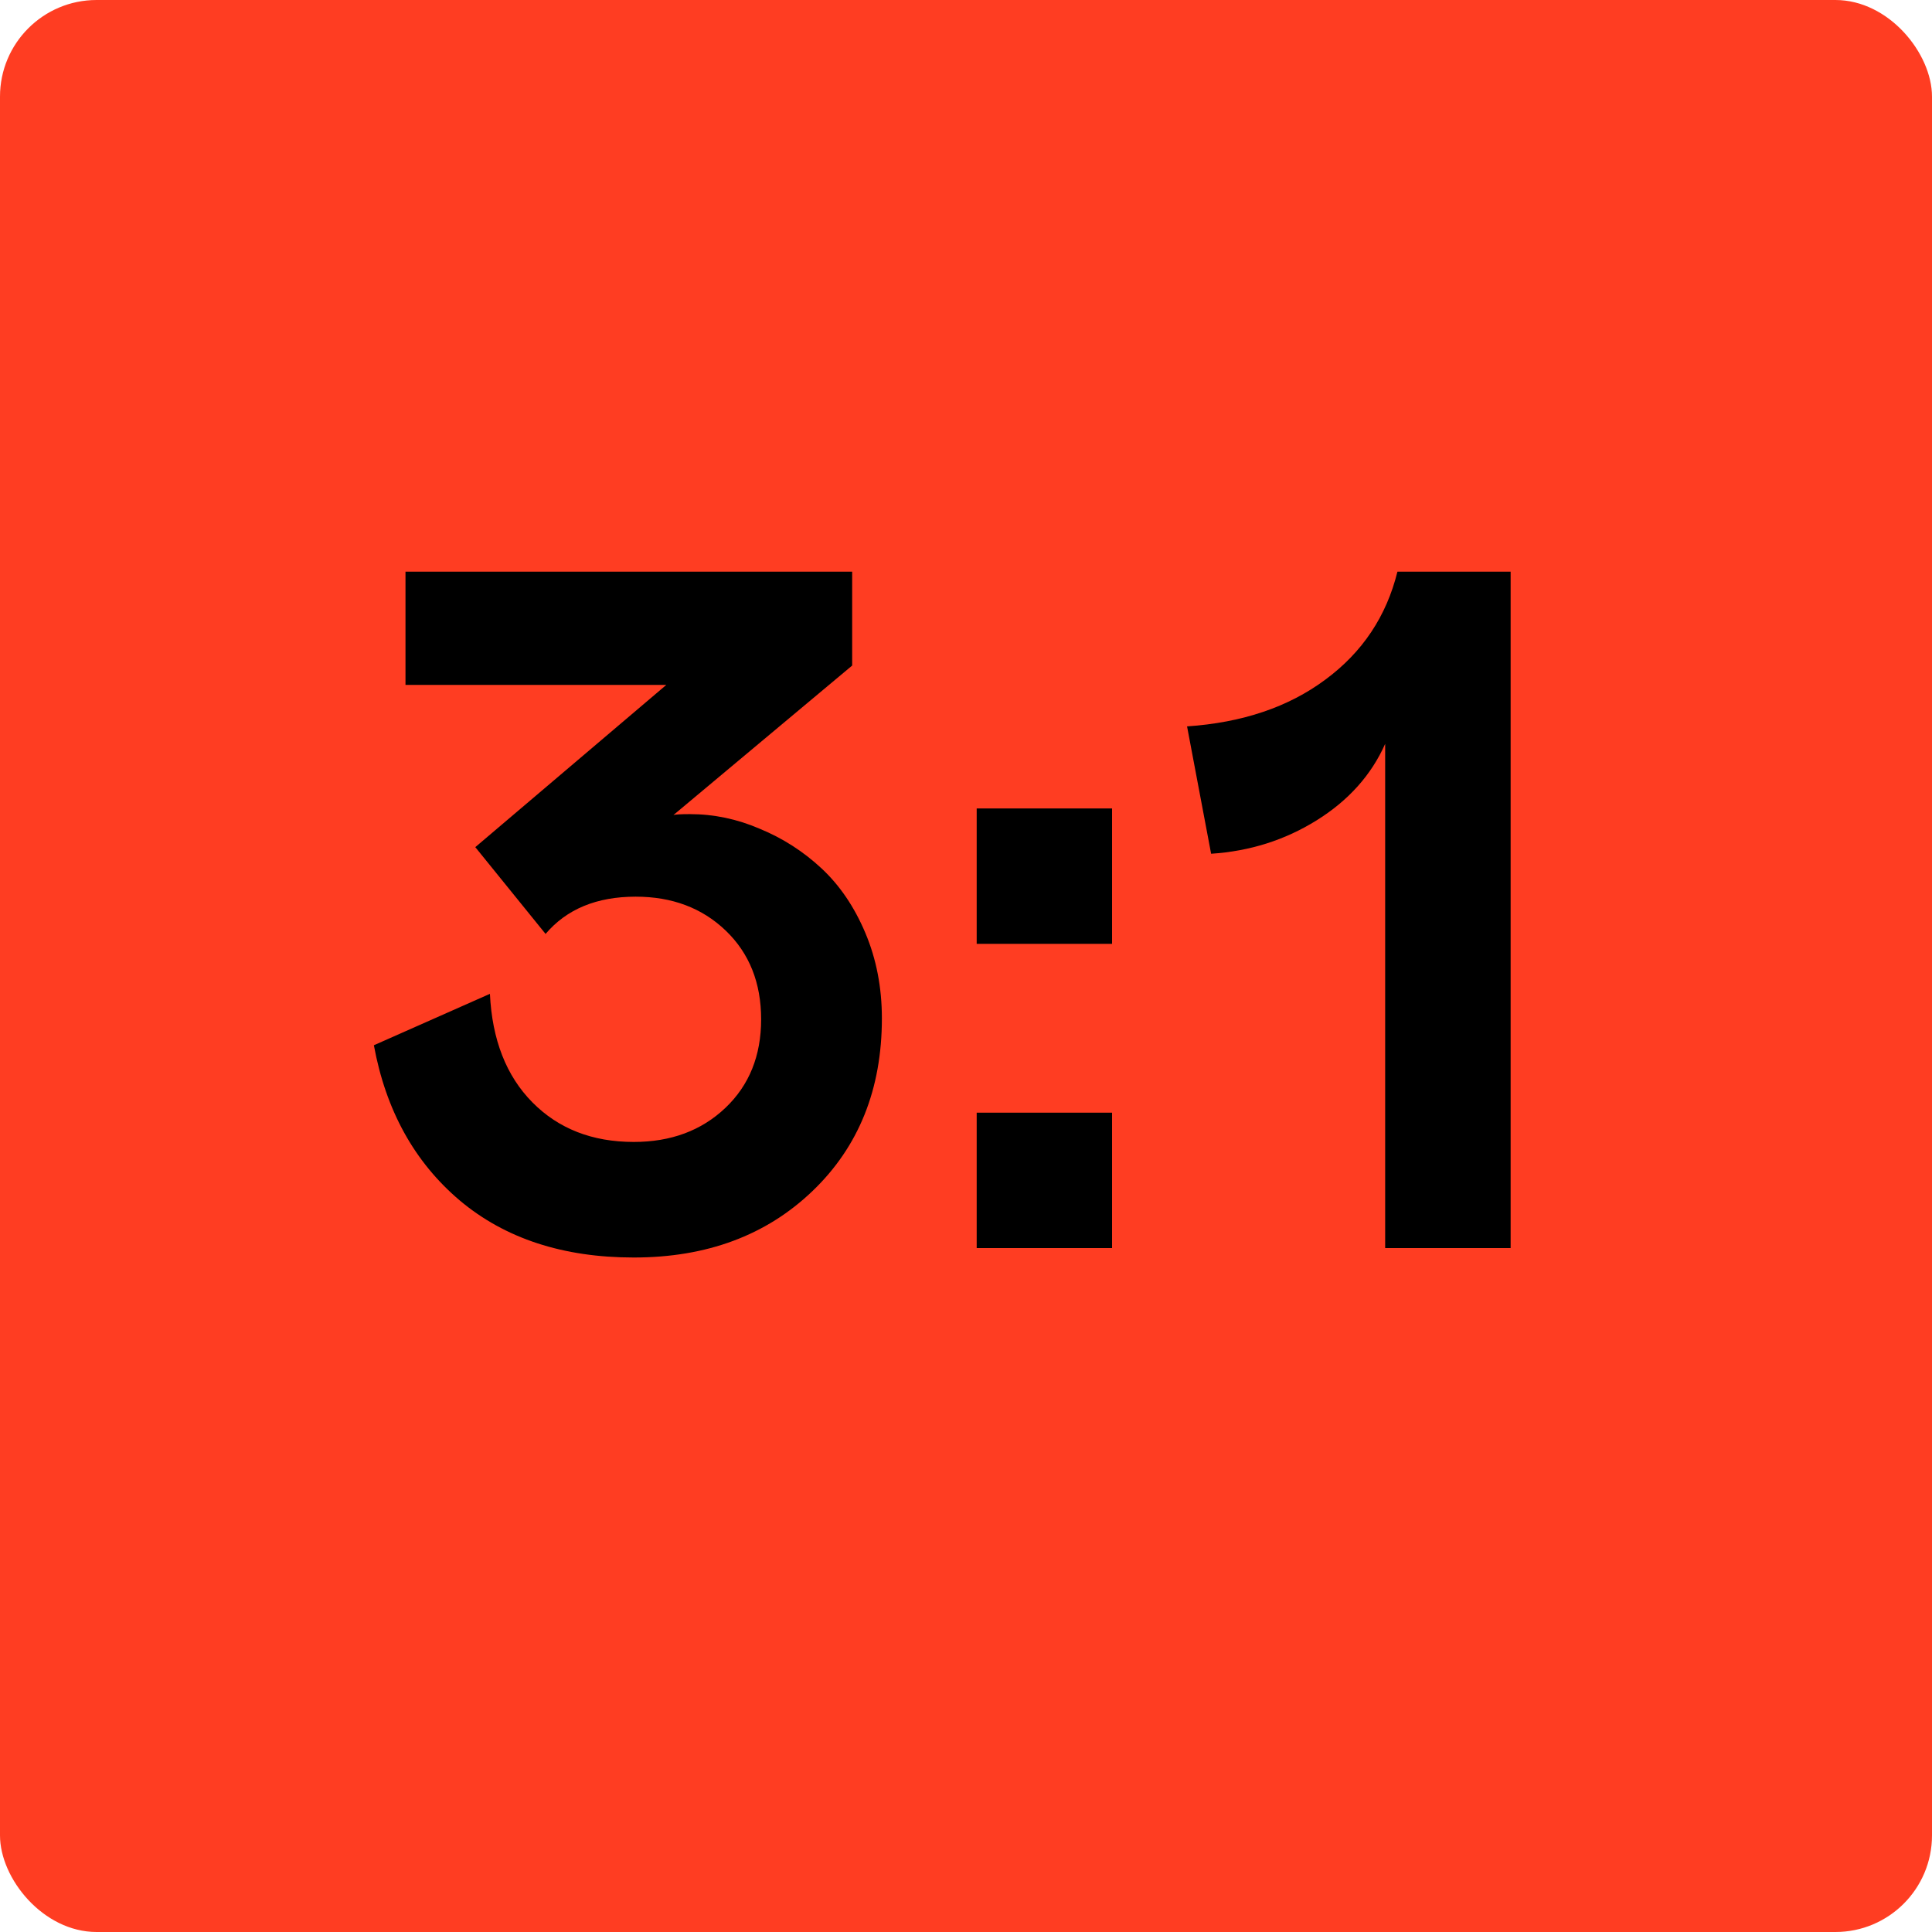 <?xml version="1.0" encoding="UTF-8"?> <svg xmlns="http://www.w3.org/2000/svg" width="1000" height="1000" viewBox="0 0 1000 1000" fill="none"><rect width="1000" height="1000" rx="50" fill="#FF3D22"></rect><path d="M193.521 541.02L253.58 514.408C254.719 538.171 262.044 556.889 275.553 570.561C289.062 584.232 306.559 591.068 328.043 591.068C347.249 591.068 363.036 585.209 375.406 573.49C387.776 561.771 393.961 546.472 393.961 527.592C393.961 508.712 387.857 493.412 375.65 481.693C363.443 469.975 347.9 464.115 329.02 464.115C308.837 464.115 293.294 470.544 282.389 483.402L246.012 438.48L344.889 354.496H209.879V295.902H441.08V344.486L348.551 421.879C349.527 421.553 352.376 421.391 357.096 421.391C369.465 421.391 381.51 423.913 393.229 428.959C405.11 433.842 415.771 440.678 425.211 449.467C434.651 458.256 442.219 469.405 447.916 482.914C453.613 496.423 456.461 511.153 456.461 527.104C456.461 563.725 444.498 593.51 420.572 616.459C396.646 639.408 365.803 650.883 328.043 650.883C291.422 650.883 261.393 641.036 237.955 621.342C214.518 601.485 199.706 574.711 193.521 541.02ZM505.533 488.529V418.461H575.602V488.529H505.533ZM505.533 646V575.932H575.602V646H505.533ZM716.959 646V385.014C709.798 401.127 697.997 414.311 681.559 424.564C665.12 434.818 646.891 440.596 626.871 441.898L614.42 375.98C643.066 374.027 666.91 365.971 685.953 351.811C705.159 337.65 717.61 319.014 723.307 295.902H781.9V646H716.959Z" fill="black"></path></svg> 